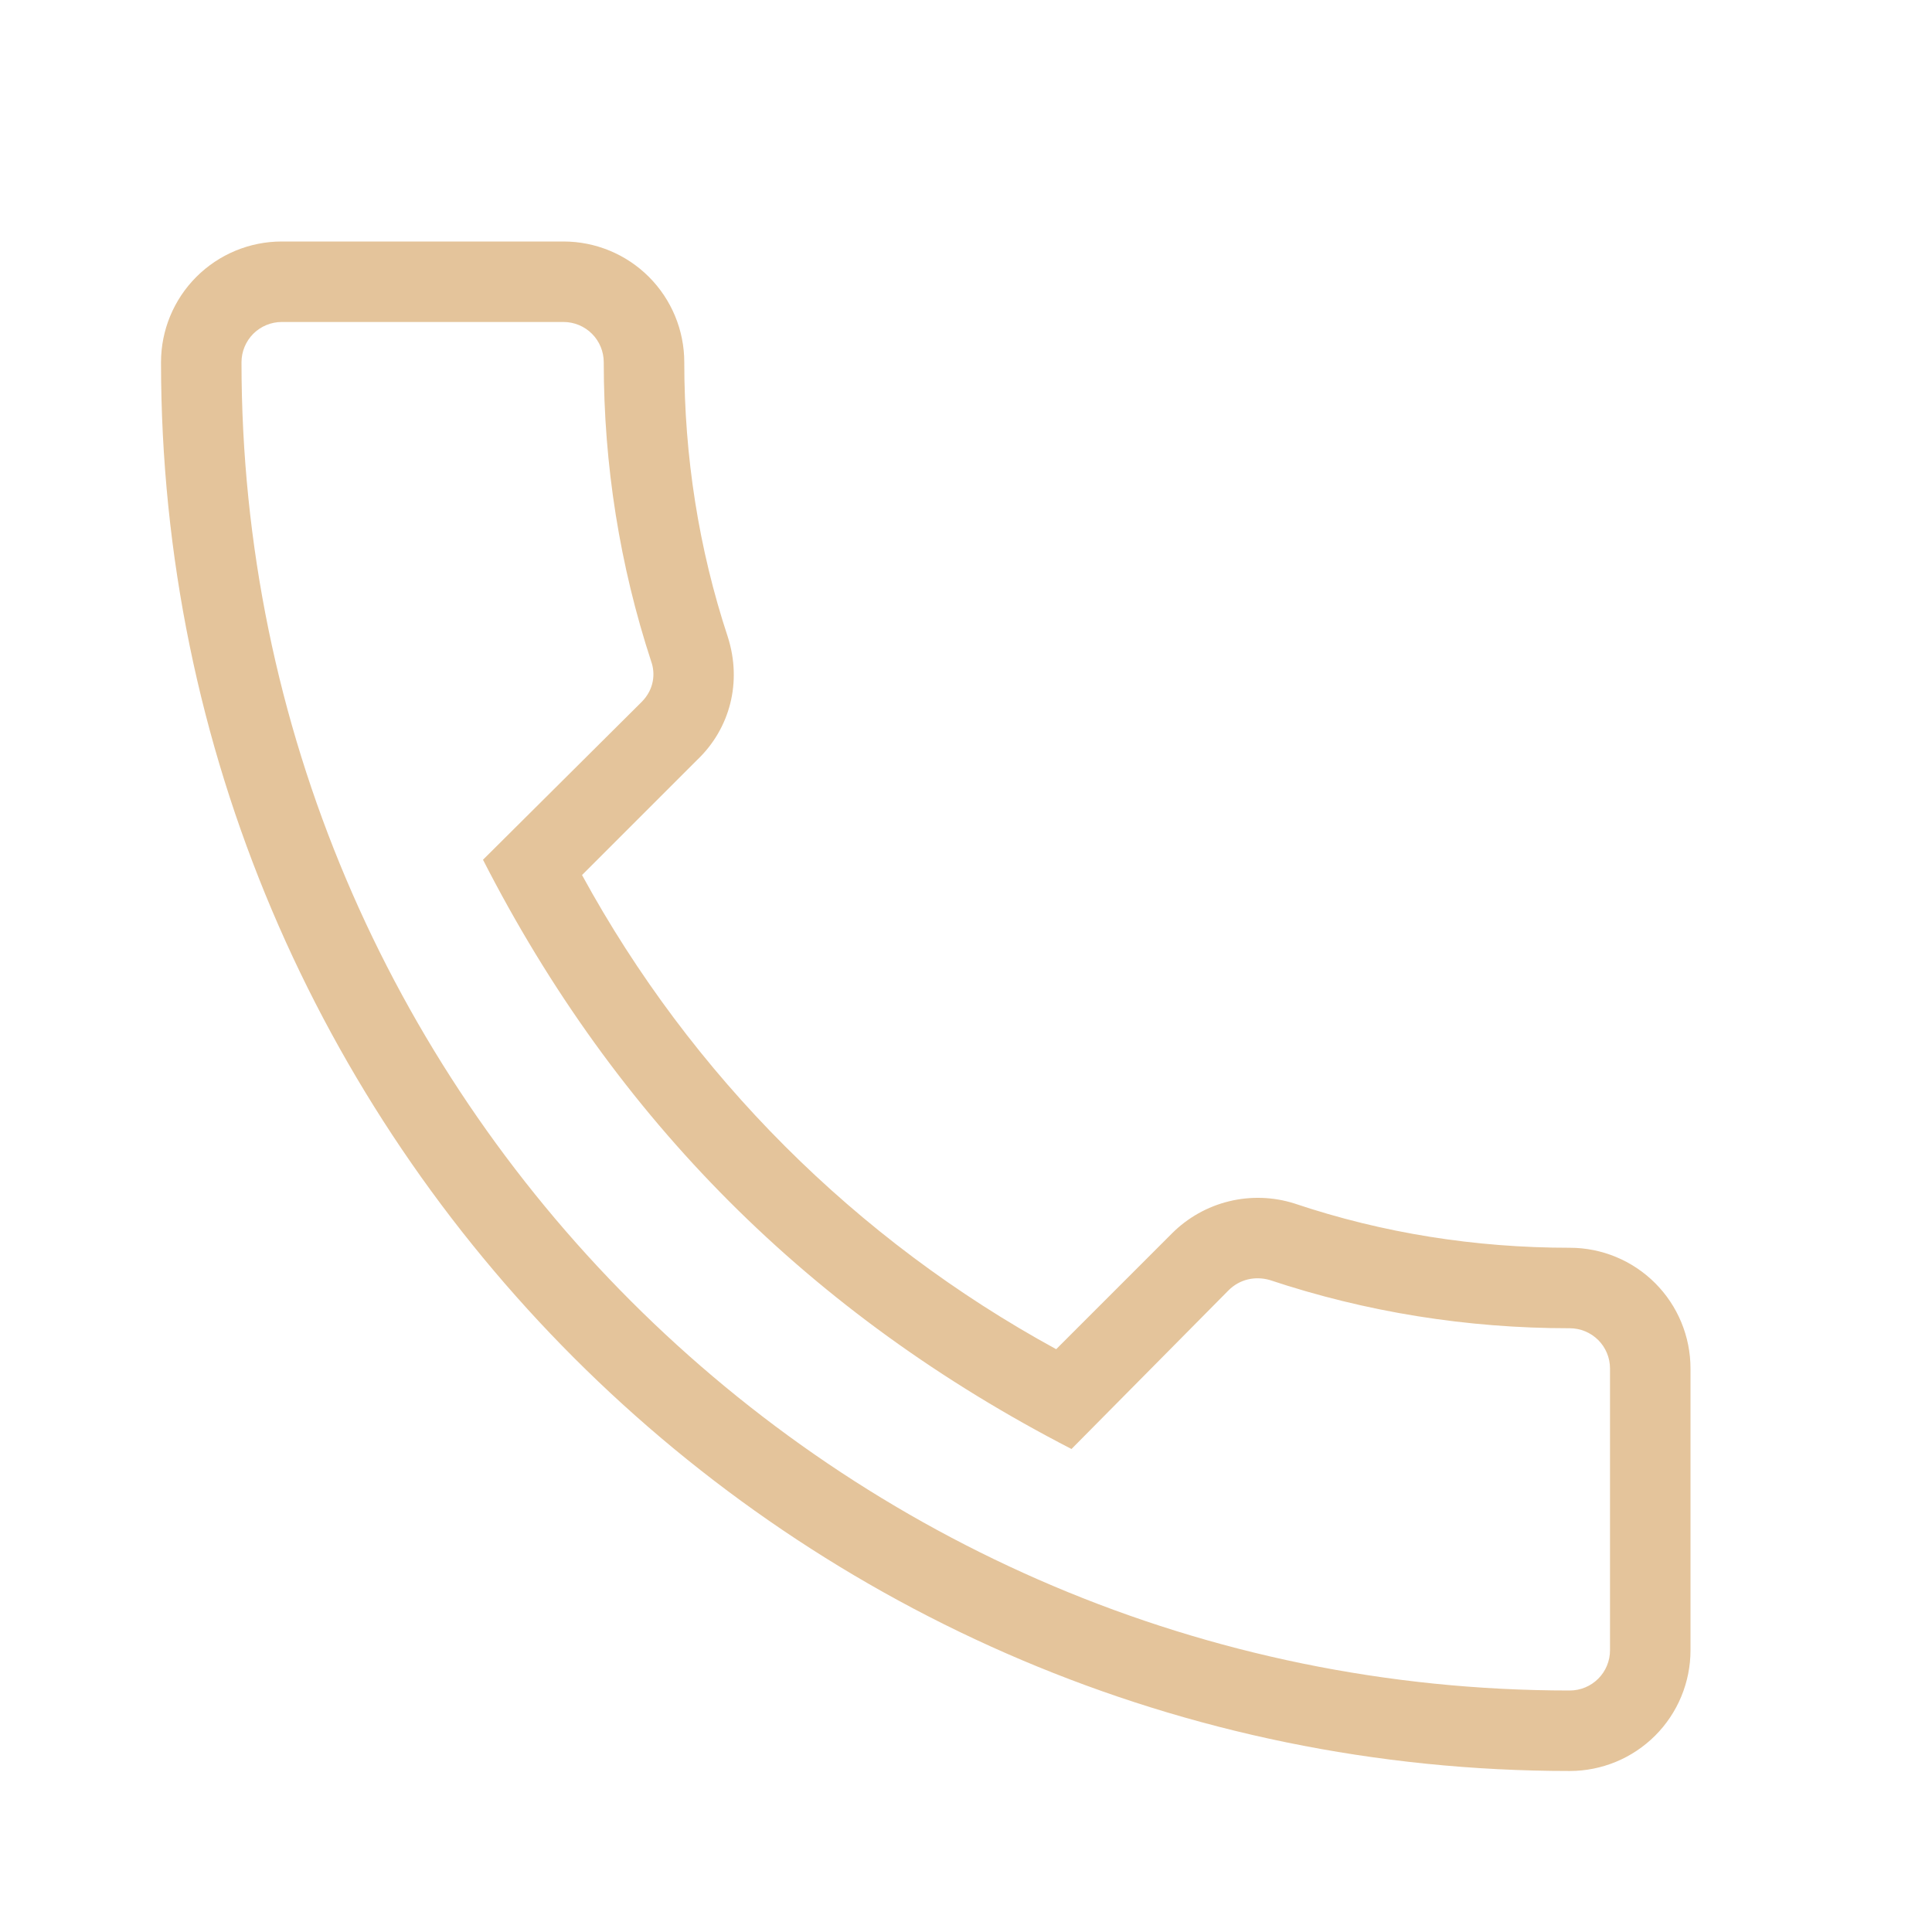 <?xml version="1.0" encoding="UTF-8"?> <svg xmlns="http://www.w3.org/2000/svg" width="50" height="50" viewBox="0 0 50 50" fill="none"><path d="M40.625 45.833C41.454 45.833 42.249 45.504 42.835 44.918C43.421 44.332 43.75 43.537 43.75 42.708V35.417C43.75 34.588 43.421 33.793 42.835 33.207C42.249 32.621 41.454 32.292 40.625 32.292C38.188 32.292 35.792 31.917 33.5 31.146C32.952 30.973 32.368 30.953 31.809 31.089C31.251 31.225 30.741 31.511 30.334 31.917L27.334 34.917C22.151 32.088 17.891 27.829 15.063 22.646L18.042 19.667C18.896 18.854 19.209 17.646 18.834 16.479C18.084 14.208 17.709 11.812 17.709 9.375C17.709 8.546 17.379 7.751 16.793 7.165C16.207 6.579 15.412 6.25 14.584 6.25H7.292C6.463 6.25 5.668 6.579 5.082 7.165C4.496 7.751 4.167 8.546 4.167 9.375C4.167 29.479 20.521 45.833 40.625 45.833ZM7.292 8.333H14.584C14.86 8.333 15.125 8.443 15.32 8.638C15.516 8.834 15.625 9.099 15.625 9.375C15.625 12.042 16.042 14.646 16.855 17.125C16.959 17.417 16.938 17.833 16.605 18.167L12.5 22.25C15.938 28.979 20.98 34.021 27.73 37.5L31.792 33.396C32.084 33.104 32.48 33.021 32.855 33.125C35.355 33.958 37.959 34.375 40.625 34.375C40.902 34.375 41.166 34.485 41.362 34.68C41.557 34.875 41.667 35.14 41.667 35.417V42.708C41.667 42.985 41.557 43.25 41.362 43.445C41.166 43.64 40.902 43.75 40.625 43.75C21.667 43.75 6.25 28.333 6.25 9.375C6.25 9.099 6.36 8.834 6.555 8.638C6.751 8.443 7.016 8.333 7.292 8.333Z" fill="#E4C49B"></path></svg> 